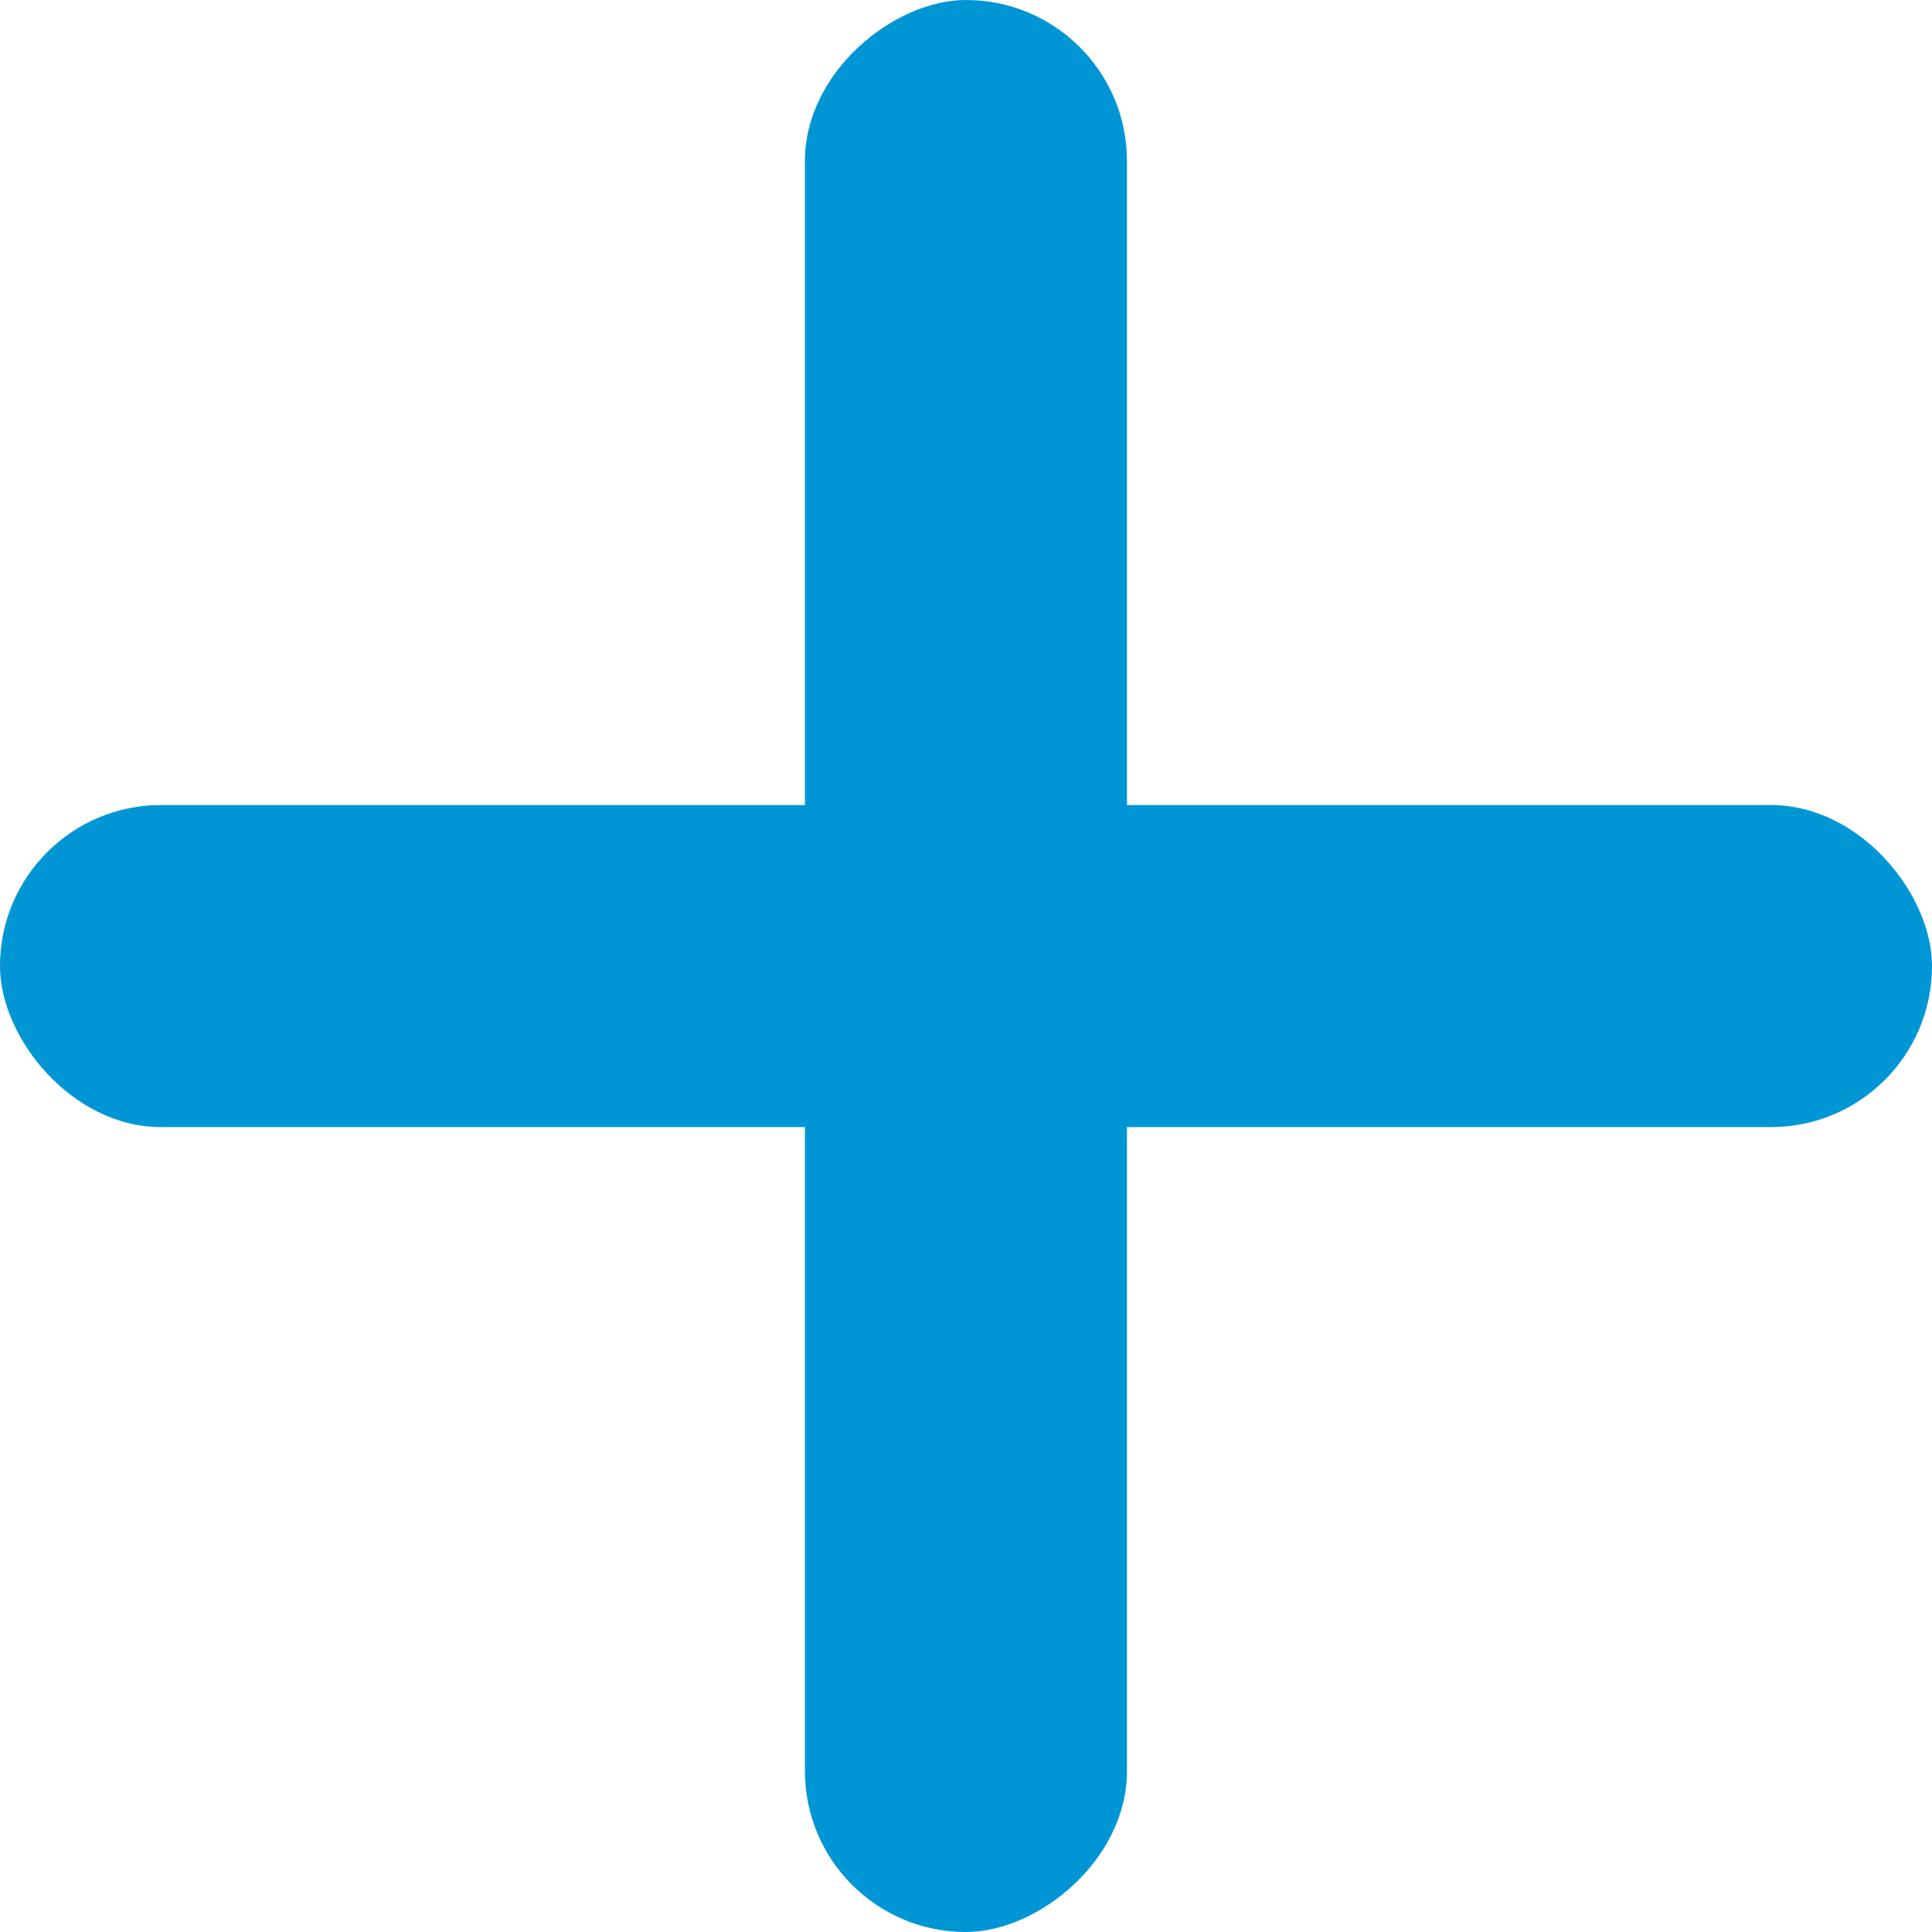 <svg width="16" height="16" viewBox="0 0 16 16" fill="none" xmlns="http://www.w3.org/2000/svg">
<rect y="6.667" width="16" height="2.667" rx="1.333" fill="#0096D6"/>
<rect x="9.333" width="16" height="2.667" rx="1.333" transform="rotate(90 9.333 0)" fill="#0096D6"/>
</svg>
